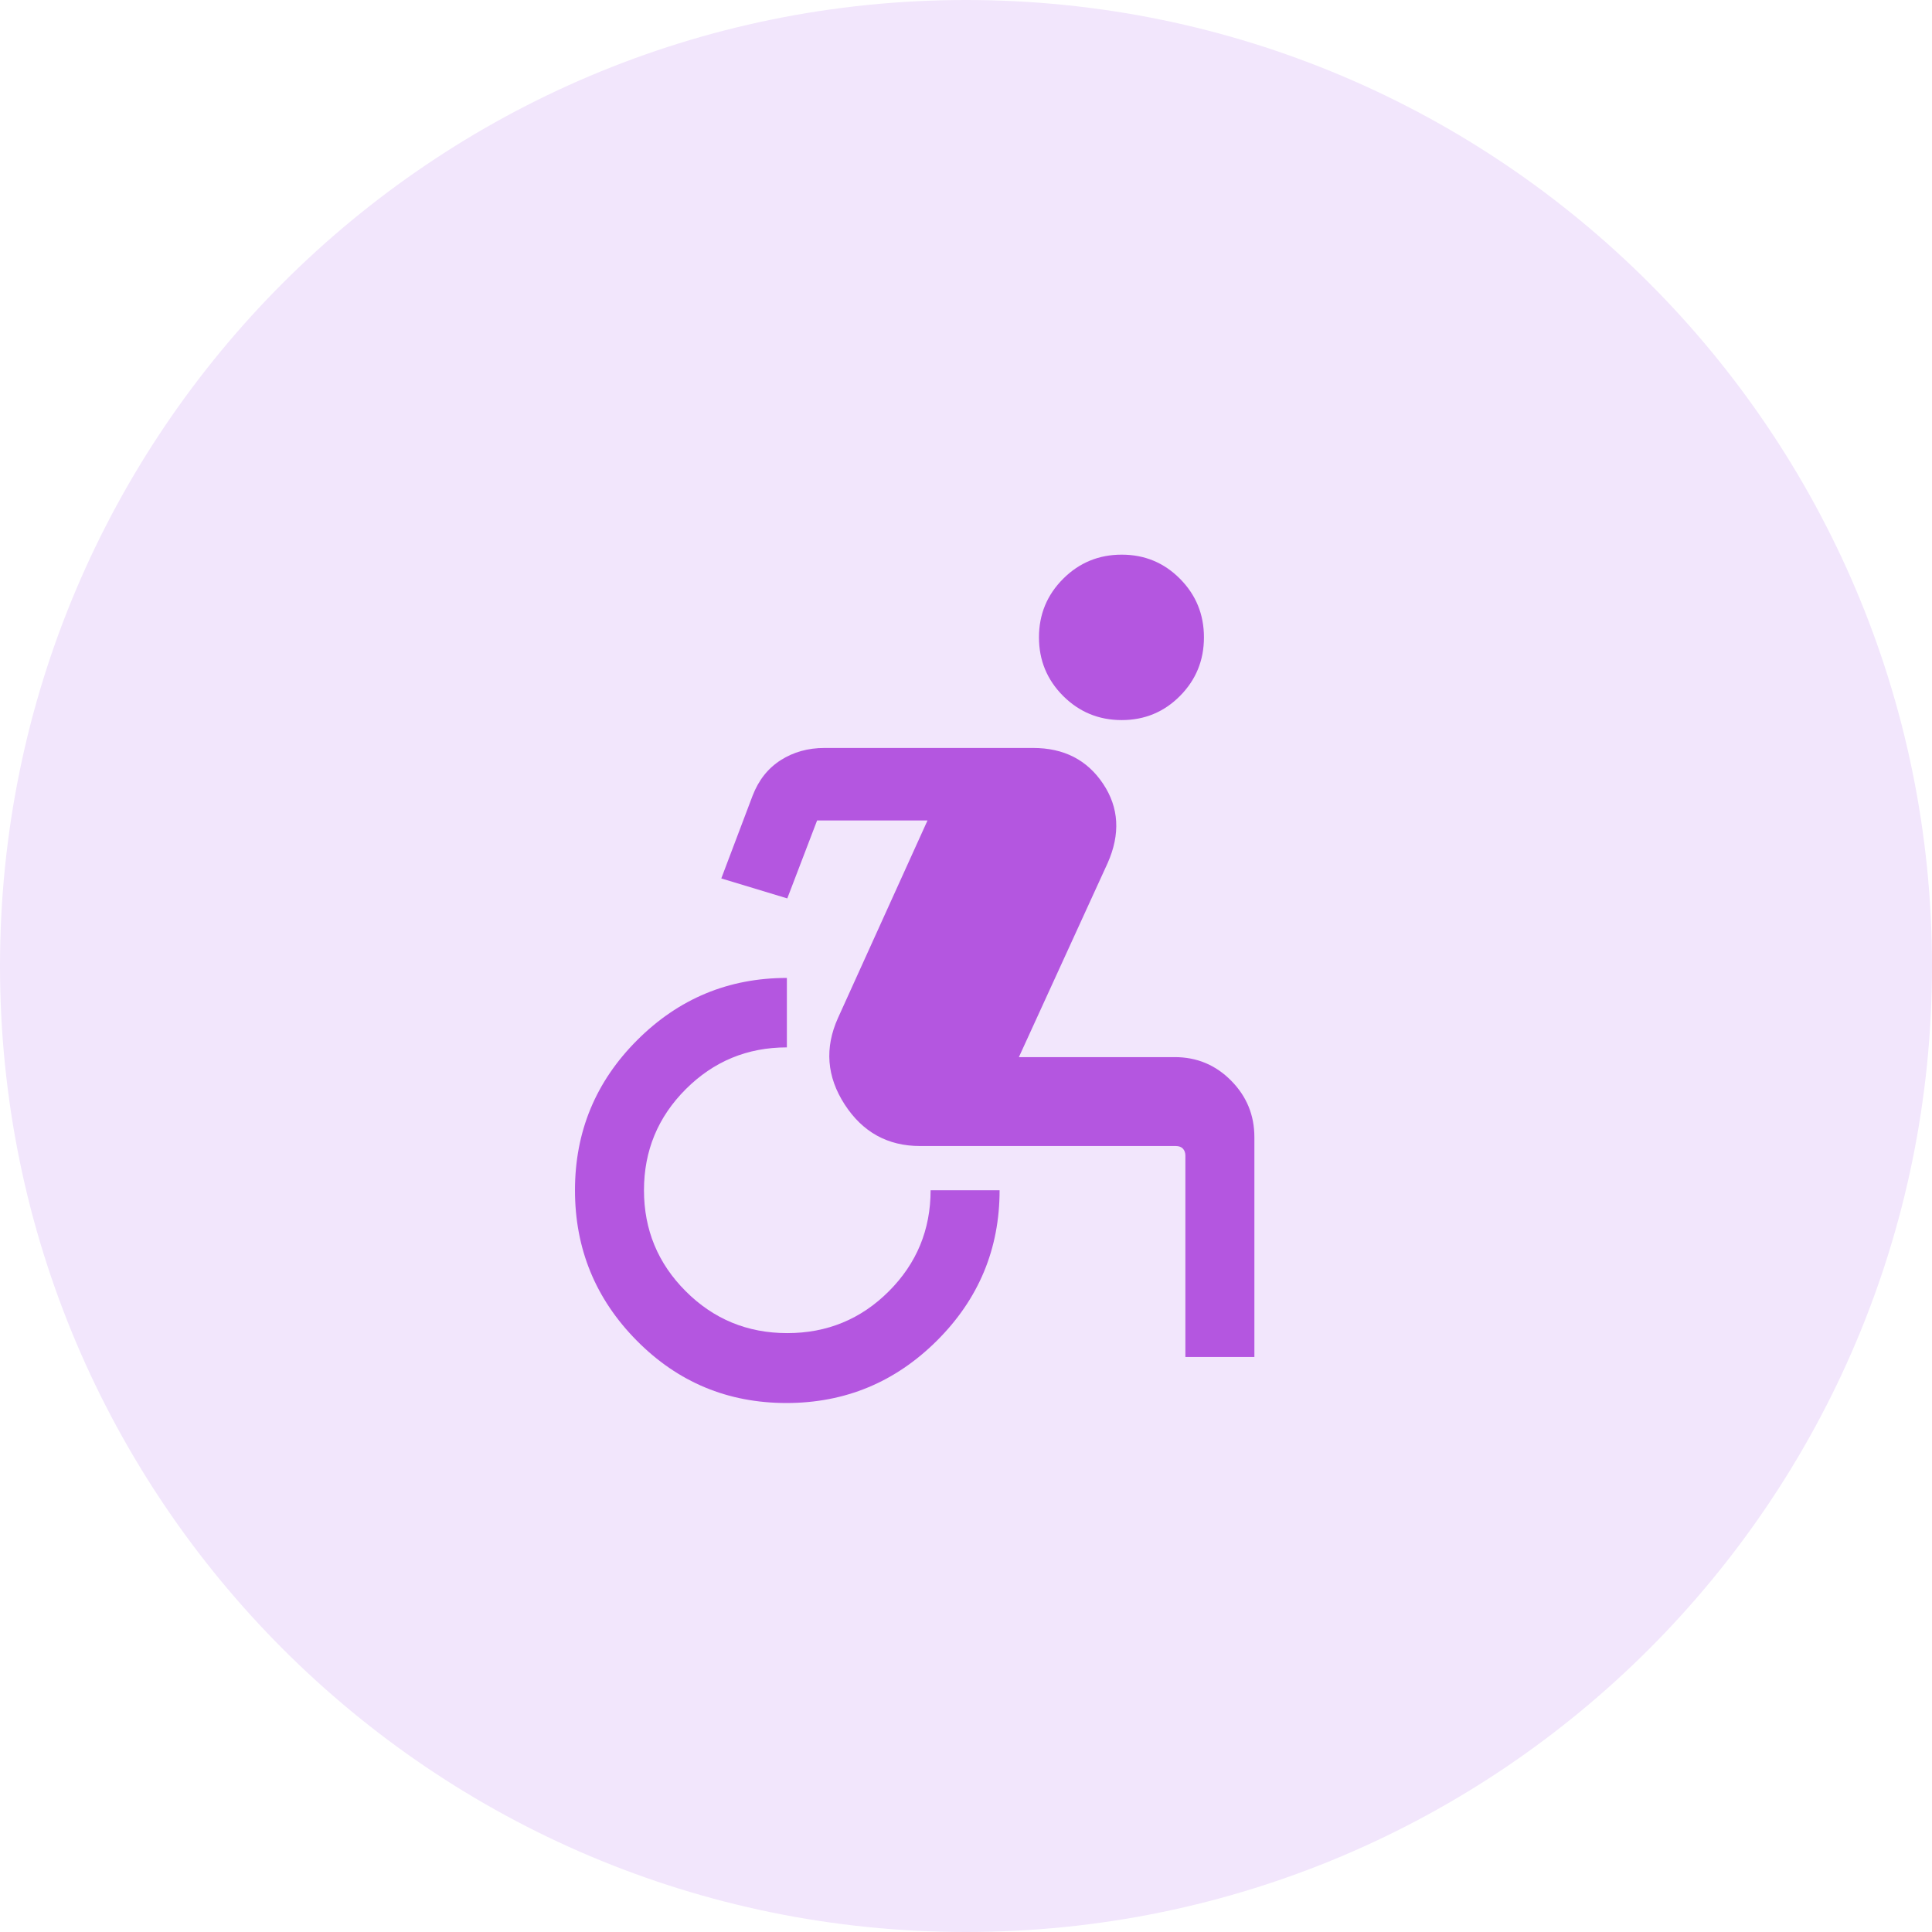 <svg width="56" height="56" viewBox="0 0 56 56" fill="none" xmlns="http://www.w3.org/2000/svg">
<path d="M0 28C0 12.536 12.536 0 28 0C43.464 0 56 12.536 56 28C56 43.464 43.464 56 28 56C12.536 56 0 43.464 0 28Z" fill="#F2E6FC"/>
<mask id="mask0_109_7287" style="mask-type:alpha" maskUnits="userSpaceOnUse" x="12" y="12" width="32" height="32">
<rect x="12" y="12" width="32" height="32" fill="#D9D9D9"/>
</mask>
<g mask="url(#mask0_109_7287)">
<path d="M22.795 40.667C21.096 40.667 19.649 40.064 18.456 38.858C17.263 37.652 16.666 36.199 16.666 34.5C16.666 32.801 17.267 31.35 18.469 30.149C19.671 28.947 21.117 28.346 22.808 28.346V30.359C21.662 30.359 20.686 30.763 19.878 31.57C19.07 32.378 18.666 33.355 18.666 34.5C18.666 35.645 19.07 36.622 19.878 37.429C20.686 38.237 21.666 38.641 22.82 38.641C23.974 38.641 24.955 38.237 25.763 37.429C26.57 36.622 26.974 35.645 26.974 34.5H28.974C28.974 36.199 28.369 37.652 27.159 38.858C25.949 40.064 24.494 40.667 22.795 40.667ZM34.359 39.333V33.5C34.359 33.414 34.335 33.346 34.288 33.295C34.241 33.244 34.171 33.218 34.077 33.218H26.666C25.731 33.218 25.004 32.816 24.483 32.013C23.963 31.209 23.898 30.373 24.29 29.505L26.884 23.782H23.684L22.82 26.041L20.907 25.462L21.815 23.062C21.99 22.61 22.262 22.267 22.632 22.032C23.002 21.797 23.424 21.68 23.897 21.68H29.946C30.835 21.68 31.51 22.025 31.973 22.717C32.435 23.408 32.479 24.175 32.105 25.018L29.533 30.641H34.051C34.691 30.641 35.235 30.868 35.684 31.322C36.134 31.776 36.359 32.322 36.359 32.962V39.333H34.359ZM32.513 20.872C31.848 20.872 31.282 20.638 30.815 20.172C30.349 19.705 30.115 19.139 30.115 18.474C30.115 17.809 30.349 17.244 30.815 16.777C31.282 16.31 31.848 16.077 32.513 16.077C33.178 16.077 33.741 16.31 34.203 16.777C34.666 17.244 34.897 17.809 34.897 18.474C34.897 19.139 34.666 19.705 34.203 20.172C33.741 20.638 33.178 20.872 32.513 20.872Z" fill="#B456E0"/>
</g>
</svg>
